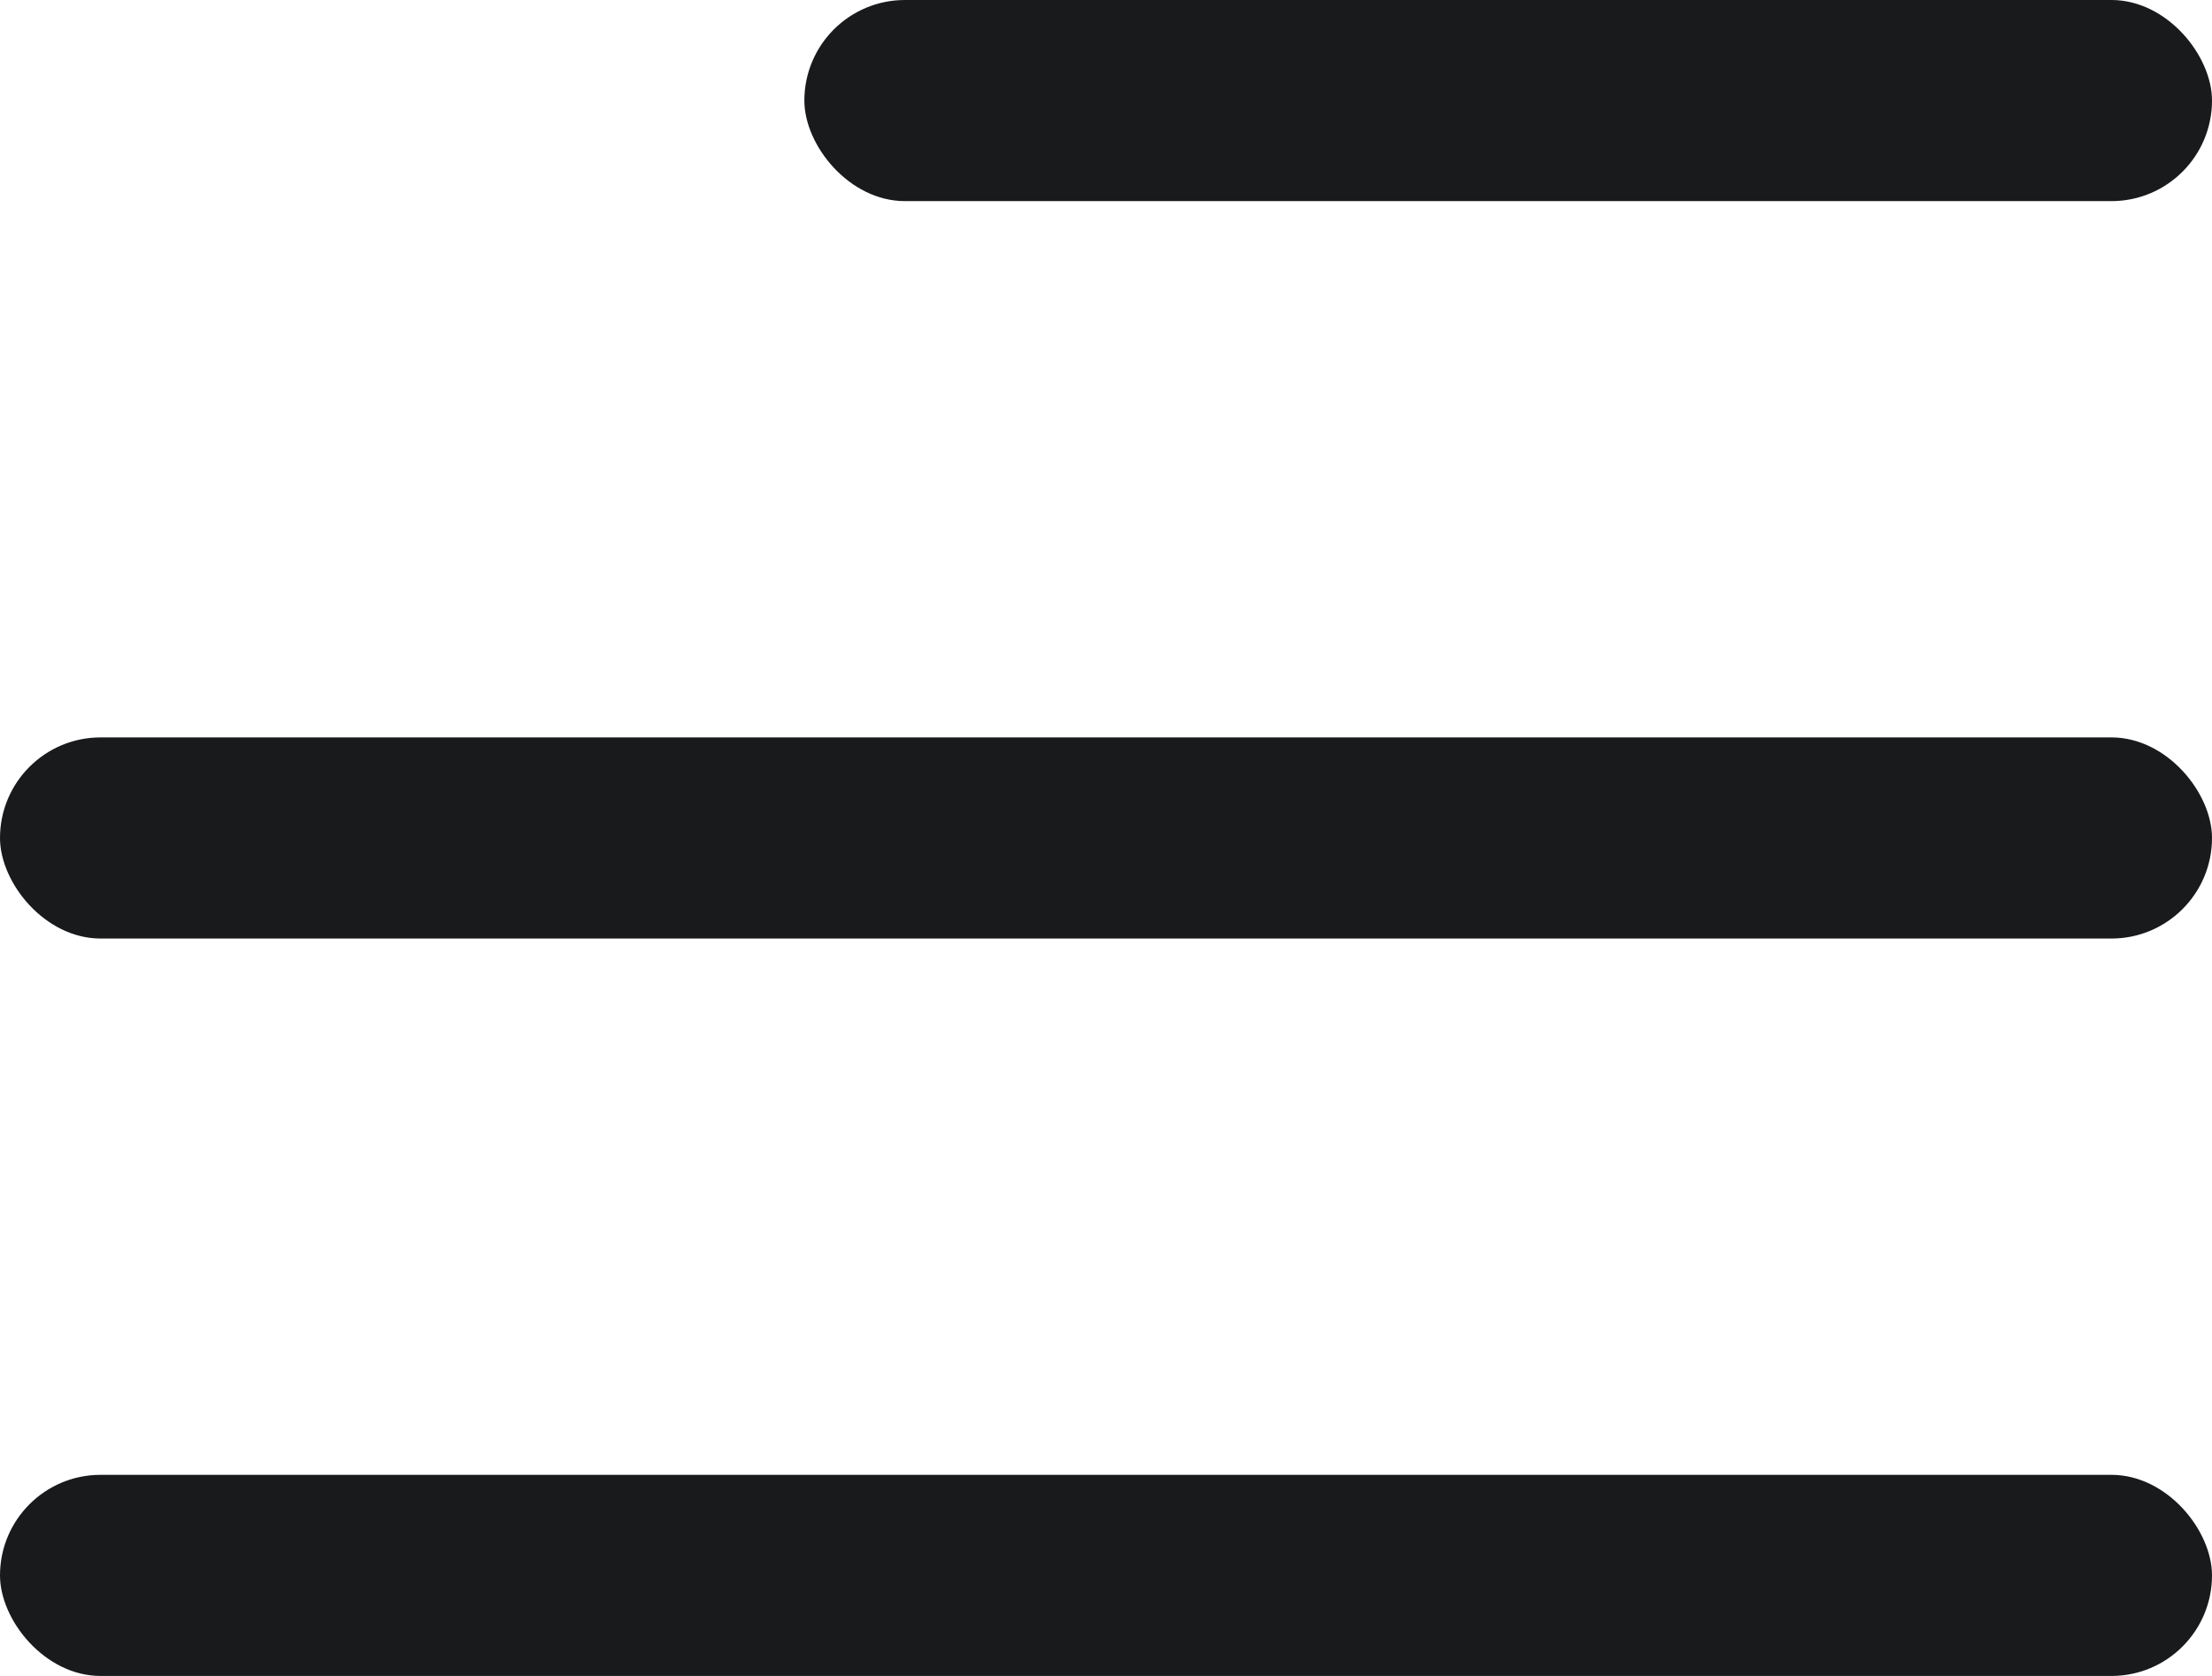 <svg width="33" height="25" viewBox="0 0 33 25" fill="none" xmlns="http://www.w3.org/2000/svg">
<rect x="12" width="21" height="3" rx="1.5" fill="#191A1C"/>
<rect y="11" width="33" height="3" rx="1.5" fill="#191A1C"/>
<rect y="22" width="33" height="3" rx="1.5" fill="#191A1C"/>
</svg>
